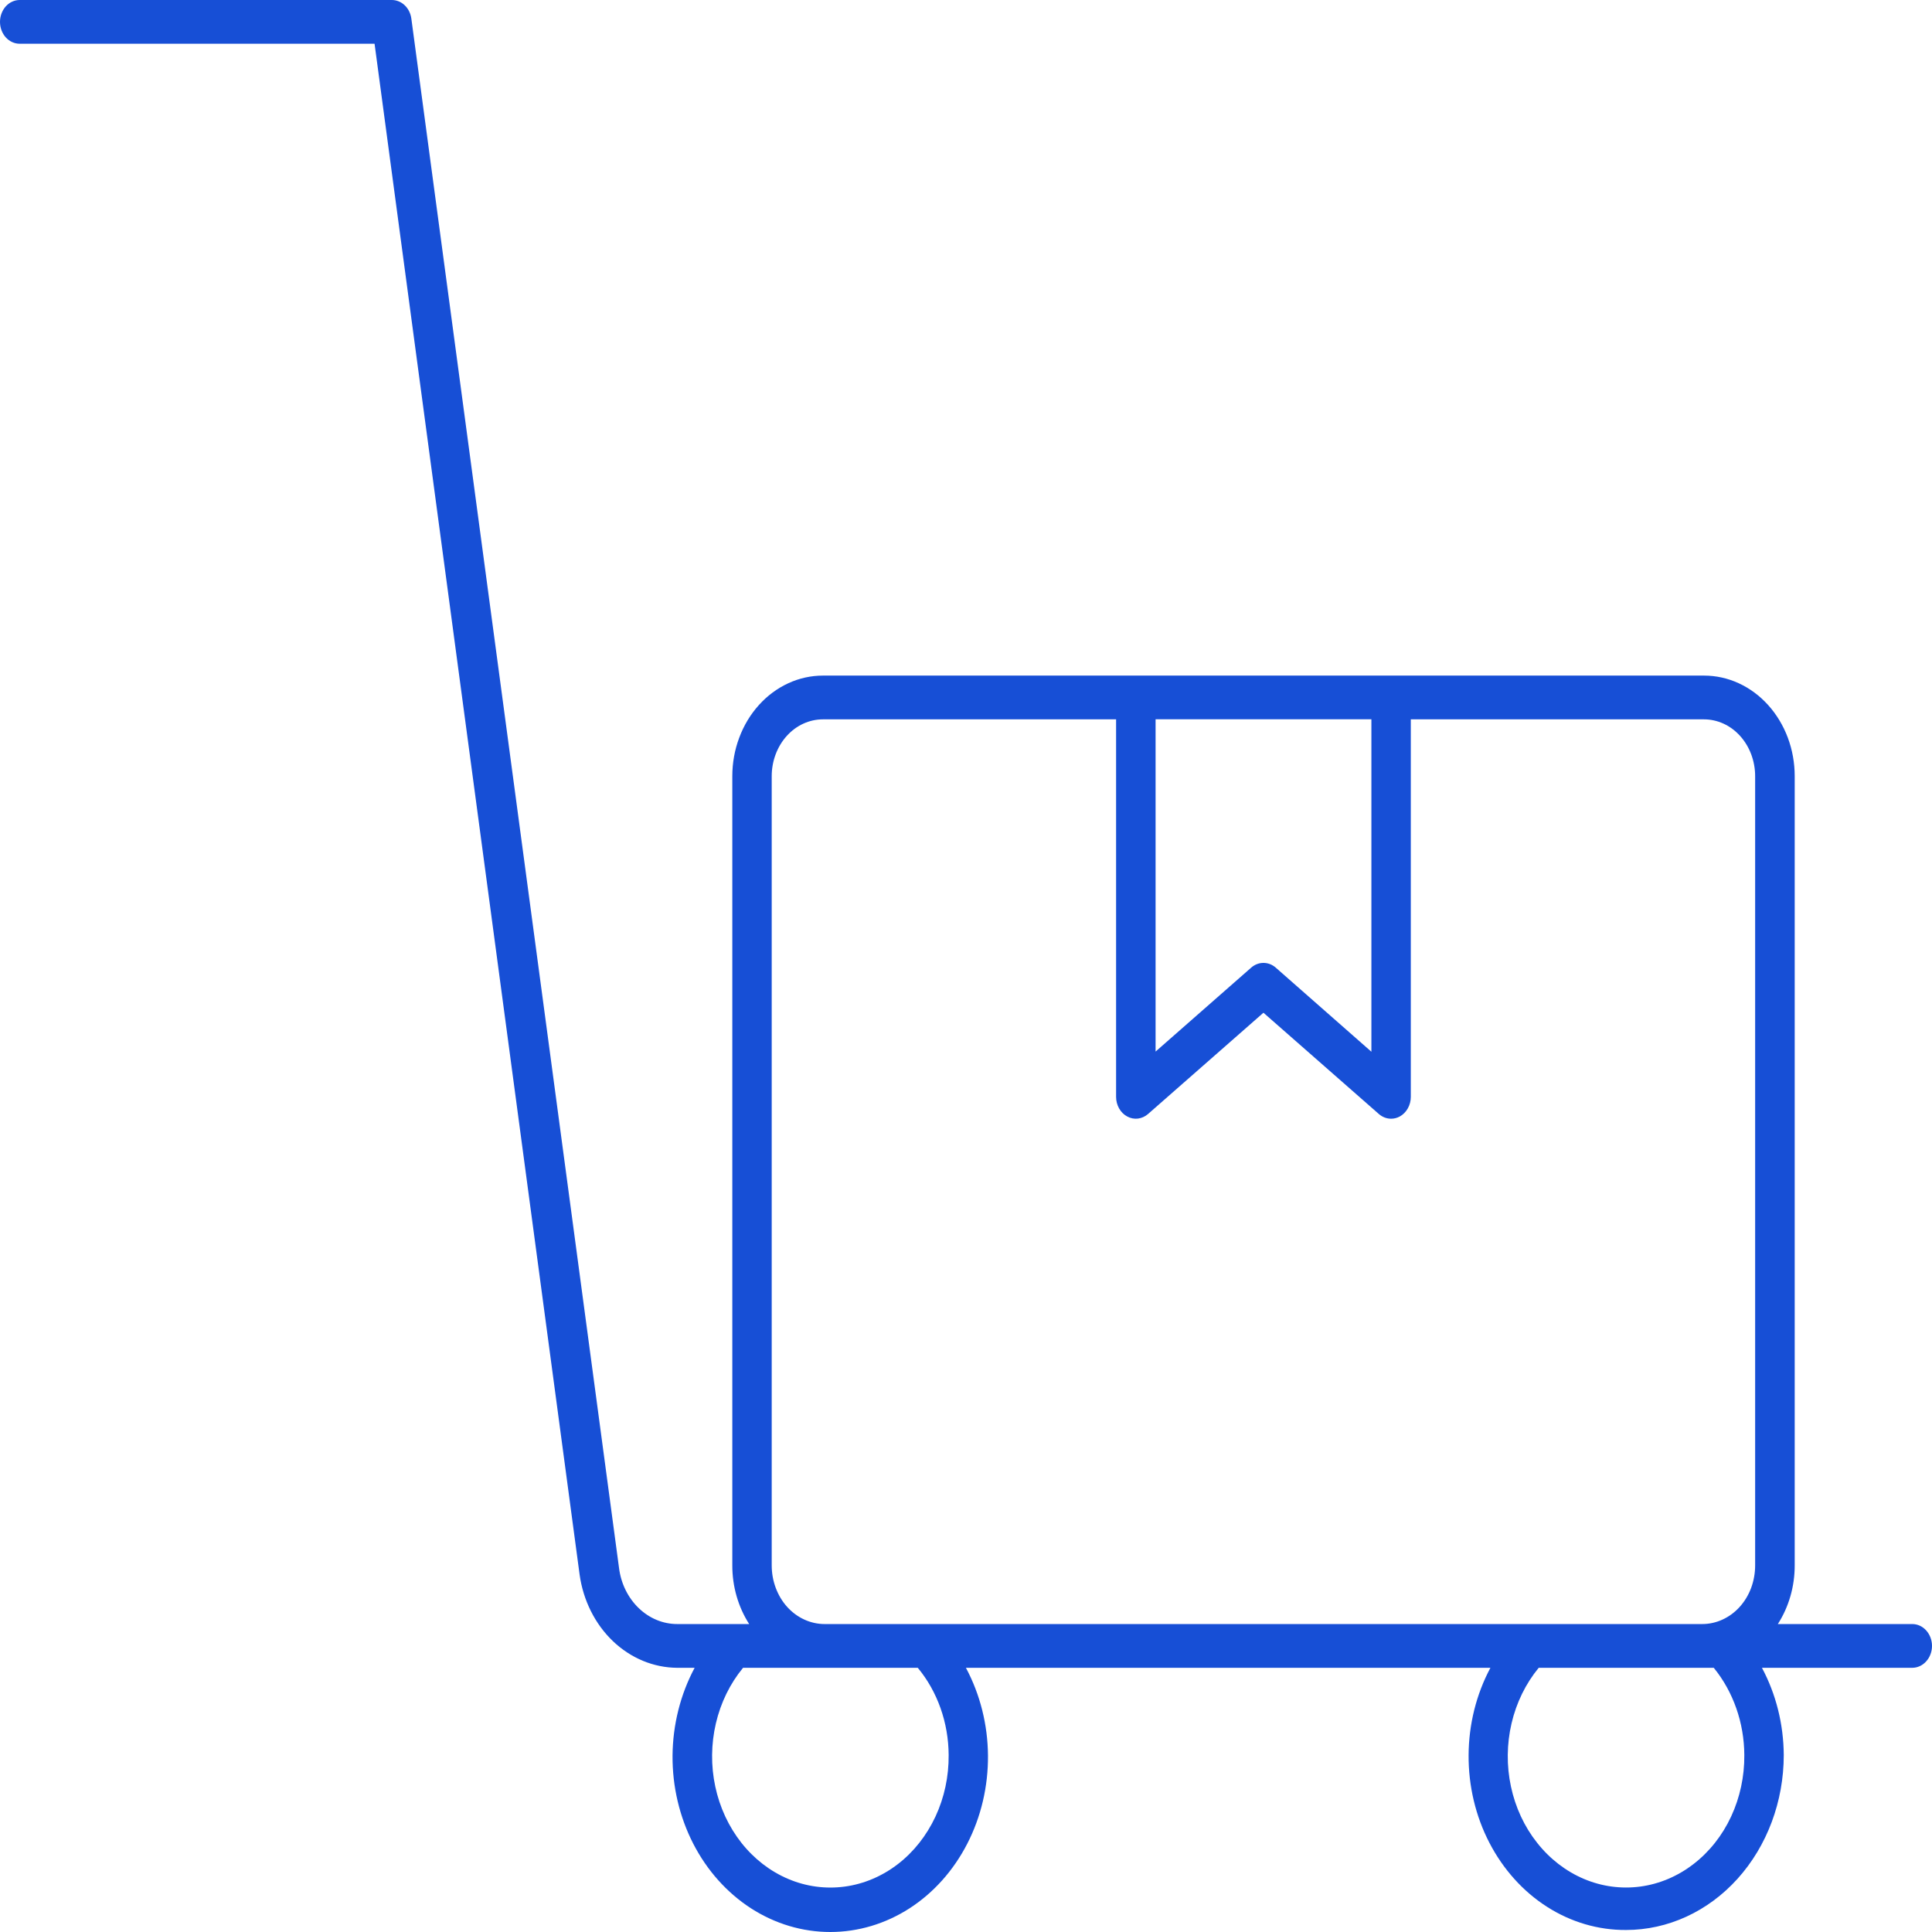 <svg xmlns="http://www.w3.org/2000/svg" width="48" height="48" viewBox="0 0 48 48" fill="none">
  <g clip-path="url(#clip0_7289_519)">
    <path d="M47.51 40.349H44.17C44.443 39.924 44.59 39.415 44.589 38.892V19.284C44.589 18.956 44.531 18.631 44.418 18.328C44.304 18.024 44.138 17.749 43.929 17.517C43.72 17.285 43.472 17.101 43.198 16.975C42.925 16.849 42.632 16.785 42.336 16.785H20.447C20.151 16.785 19.858 16.849 19.585 16.975C19.311 17.101 19.063 17.285 18.854 17.517C18.645 17.749 18.479 18.024 18.366 18.328C18.252 18.631 18.194 18.956 18.194 19.284V38.892C18.193 39.415 18.34 39.924 18.613 40.349H16.828C16.476 40.35 16.136 40.21 15.87 39.954C15.604 39.699 15.429 39.345 15.38 38.959L10.22 0.464C10.203 0.334 10.144 0.215 10.054 0.13C9.964 0.045 9.849 -0.001 9.73 6.59403e-07H0.49C0.36 6.59403e-07 0.235 0.057 0.143 0.159C0.052 0.261 0 0.399 0 0.543C0 0.688 0.052 0.826 0.143 0.928C0.235 1.03 0.36 1.087 0.49 1.087H9.306L14.4 39.119C14.489 39.761 14.783 40.348 15.226 40.772C15.671 41.197 16.236 41.432 16.823 41.436H17.258C16.905 42.096 16.716 42.848 16.709 43.615C16.703 44.382 16.881 45.138 17.223 45.805C17.565 46.471 18.061 47.026 18.659 47.412C19.257 47.797 19.936 48 20.628 48C21.32 48 21.999 47.797 22.597 47.412C23.195 47.026 23.69 46.471 24.032 45.805C24.375 45.138 24.552 44.382 24.546 43.615C24.54 42.848 24.351 42.096 23.998 41.436H37.029C36.678 42.093 36.491 42.841 36.487 43.605C36.482 44.368 36.66 45.12 37.003 45.782C37.346 46.444 37.84 46.994 38.437 47.375C39.033 47.756 39.71 47.954 40.398 47.95C41.438 47.95 42.434 47.492 43.169 46.677C43.904 45.861 44.317 44.756 44.317 43.603C44.312 42.84 44.126 42.092 43.775 41.436H47.51C47.64 41.436 47.765 41.378 47.856 41.276C47.948 41.175 48 41.036 48 40.892C48 40.748 47.948 40.61 47.856 40.508C47.765 40.406 47.64 40.349 47.51 40.349ZM28.71 17.87H34.072V26.13L31.695 24.04C31.608 23.964 31.501 23.923 31.39 23.923C31.28 23.923 31.173 23.964 31.086 24.04L28.71 26.126V17.87ZM19.173 38.892V19.284C19.173 18.91 19.307 18.55 19.546 18.285C19.784 18.02 20.108 17.872 20.446 17.872H27.729V27.251C27.729 27.353 27.755 27.453 27.804 27.539C27.853 27.626 27.923 27.695 28.006 27.739C28.088 27.784 28.181 27.802 28.272 27.791C28.364 27.779 28.451 27.74 28.523 27.677L31.39 25.161L34.257 27.677C34.344 27.753 34.451 27.794 34.561 27.794C34.635 27.794 34.708 27.776 34.775 27.74C34.857 27.695 34.927 27.626 34.976 27.539C35.025 27.453 35.051 27.353 35.051 27.251V17.872H42.333C42.671 17.872 42.995 18.02 43.233 18.285C43.472 18.55 43.606 18.91 43.606 19.284V38.892C43.606 39.084 43.572 39.273 43.507 39.45C43.441 39.627 43.344 39.788 43.222 39.923C43.1 40.058 42.955 40.165 42.795 40.238C42.636 40.311 42.465 40.349 42.293 40.349H20.486C20.314 40.349 20.143 40.311 19.984 40.238C19.824 40.165 19.679 40.058 19.557 39.923C19.435 39.788 19.339 39.627 19.273 39.45C19.207 39.273 19.173 39.084 19.173 38.892ZM23.569 43.603C23.574 44.134 23.462 44.659 23.242 45.131C23.022 45.603 22.702 46.009 22.309 46.312C21.915 46.616 21.461 46.808 20.986 46.872C20.51 46.936 20.028 46.871 19.581 46.681C19.133 46.491 18.735 46.183 18.419 45.783C18.104 45.383 17.881 44.904 17.771 44.387C17.66 43.87 17.666 43.33 17.786 42.816C17.906 42.302 18.138 41.828 18.461 41.436H22.802C23.292 42.027 23.565 42.8 23.569 43.603ZM43.337 43.603C43.342 44.134 43.229 44.658 43.01 45.13C42.79 45.603 42.469 46.008 42.076 46.311C41.683 46.615 41.229 46.807 40.754 46.871C40.279 46.935 39.796 46.87 39.349 46.68C38.902 46.49 38.503 46.182 38.188 45.782C37.872 45.383 37.649 44.903 37.539 44.386C37.428 43.87 37.434 43.33 37.554 42.816C37.674 42.302 37.906 41.828 38.229 41.436H42.578C43.062 42.03 43.333 42.801 43.337 43.603Z" fill="#174FD6"/>
  </g>
  <defs>
    <clipPath id="clip0_7289_519">
      <rect width="48" height="48" fill="white"/>
    </clipPath>
  </defs>
</svg>